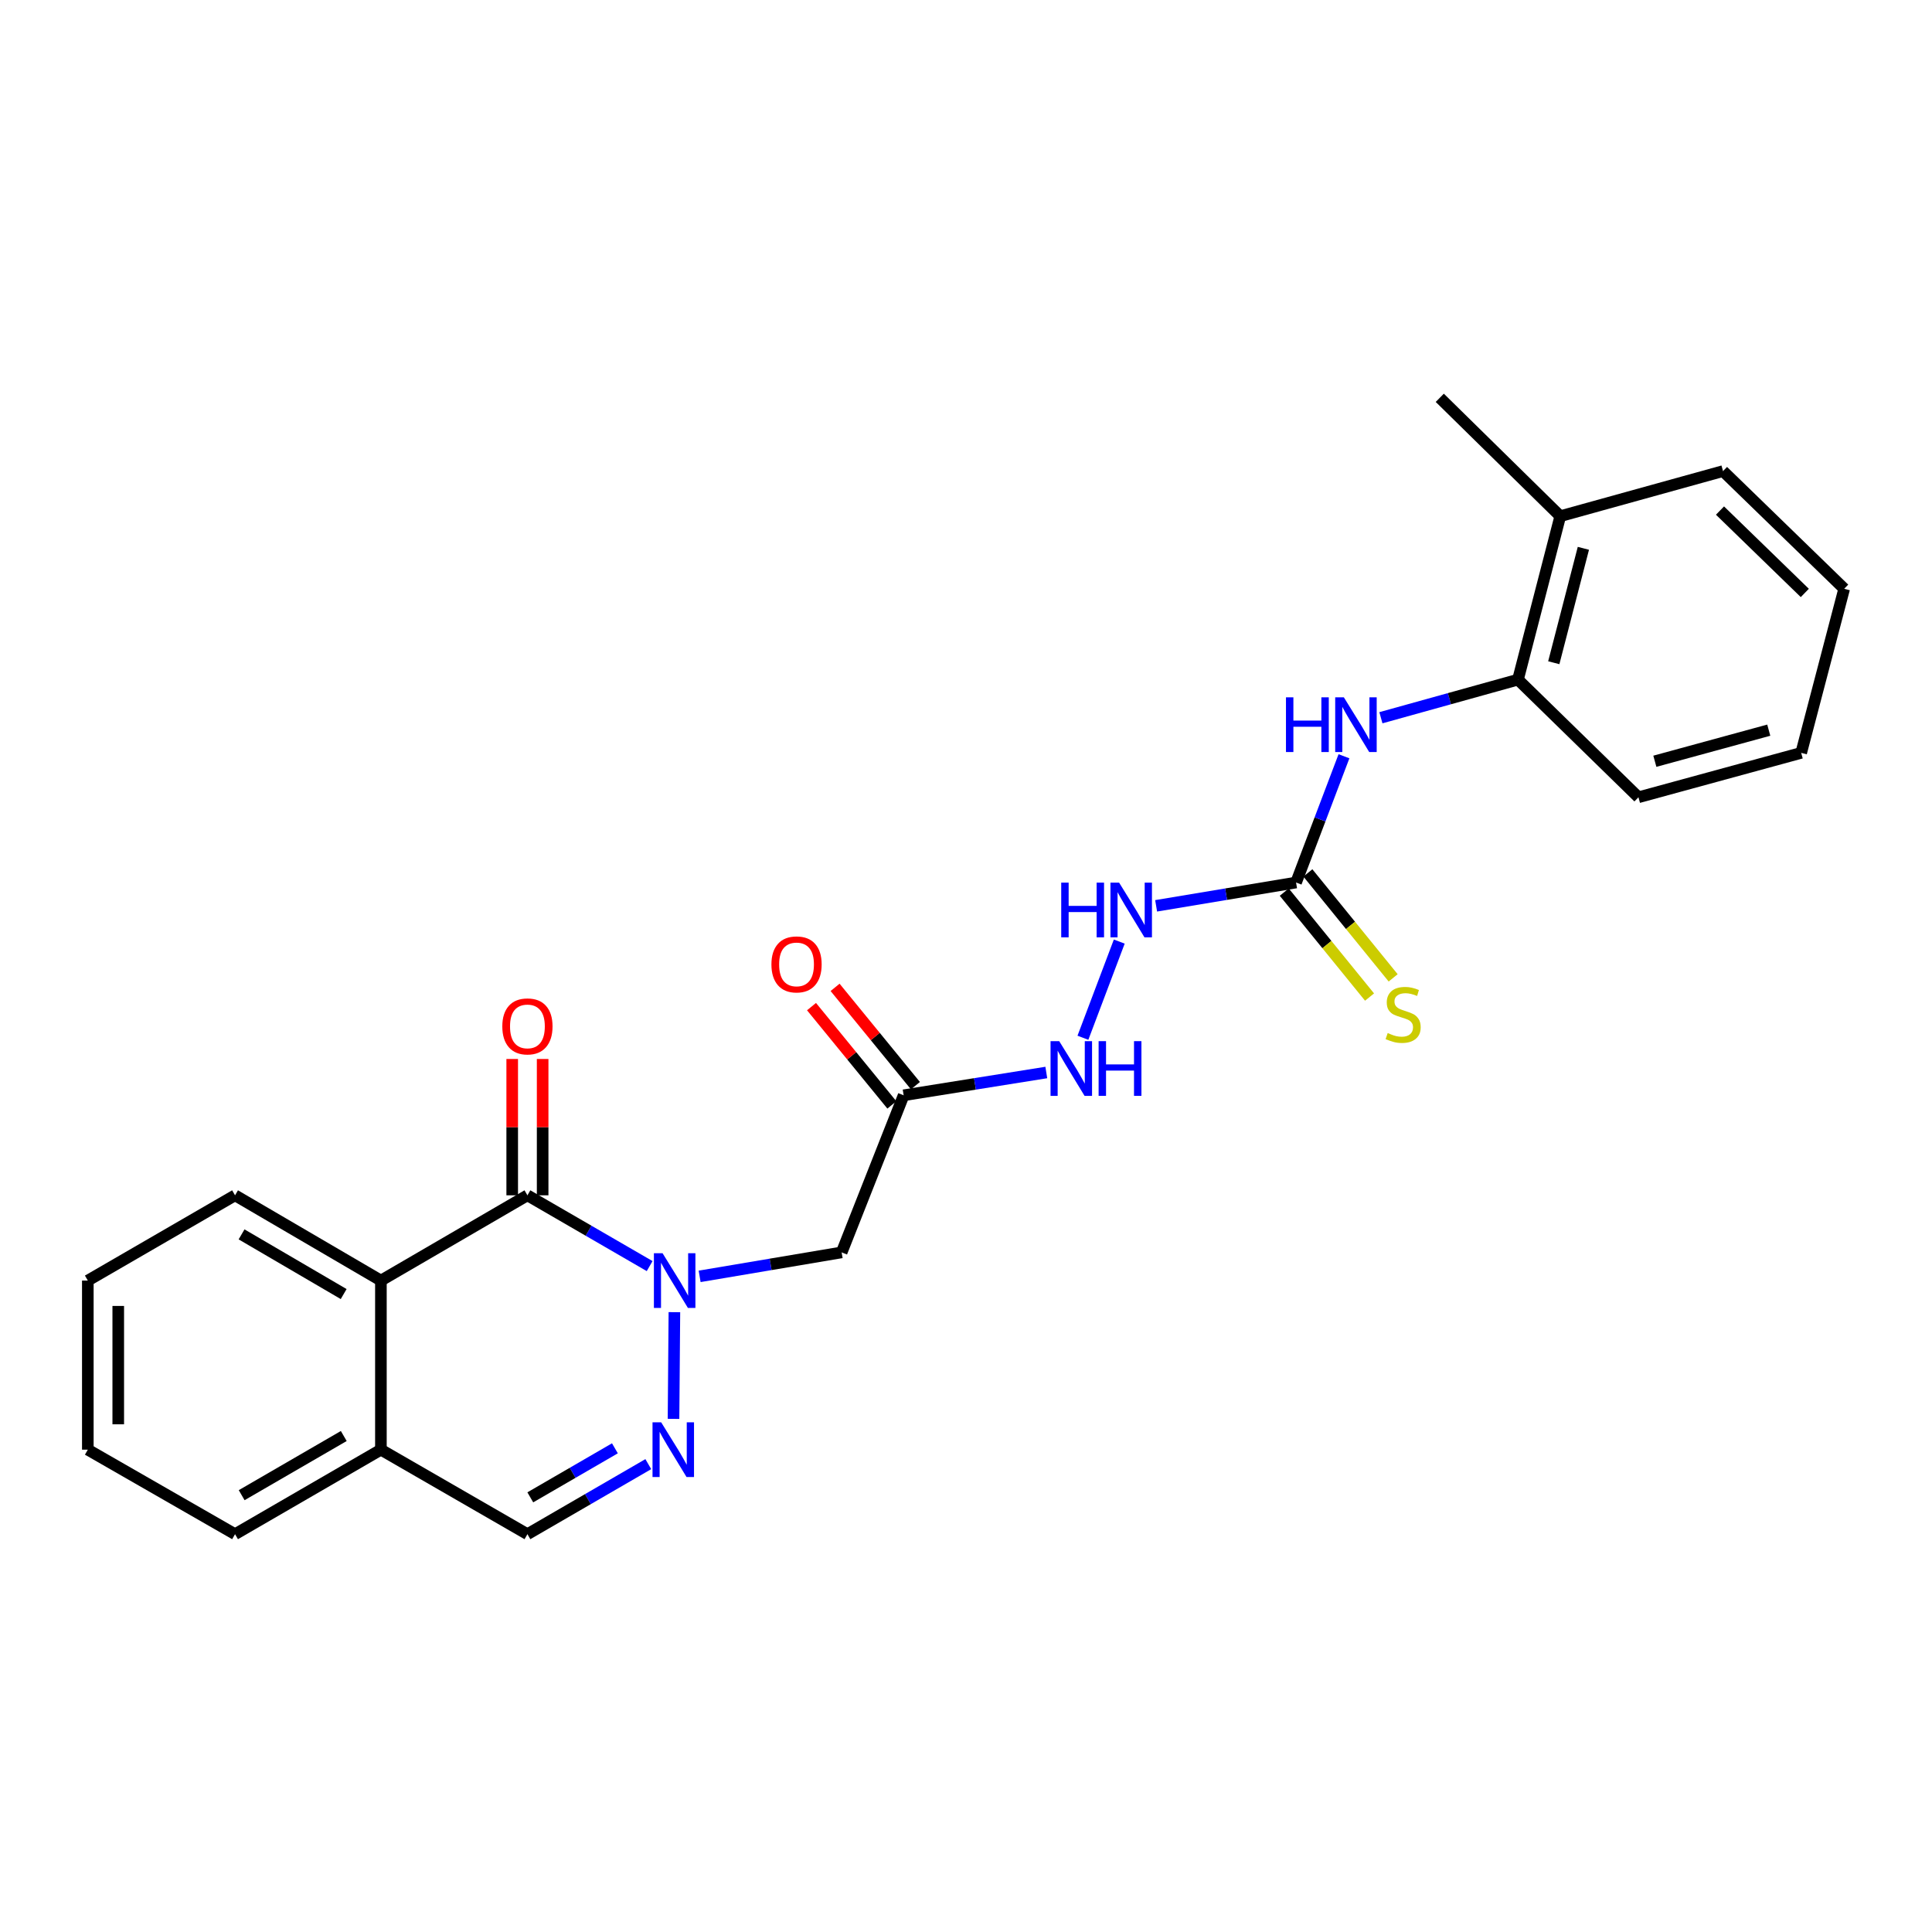 <?xml version='1.0' encoding='iso-8859-1'?>
<svg version='1.1' baseProfile='full'
              xmlns='http://www.w3.org/2000/svg'
                      xmlns:rdkit='http://www.rdkit.org/xml'
                      xmlns:xlink='http://www.w3.org/1999/xlink'
                  xml:space='preserve'
width='1000px' height='1000px' viewBox='0 0 1000 1000'>
<!-- END OF HEADER -->
<rect style='opacity:1.0;fill:#FFFFFF;stroke:none' width='1000' height='1000' x='0' y='0'> </rect>
<path class='bond-0' d='M 336.258,655.33 L 304.626,637.011' style='fill:none;fill-rule:evenodd;stroke:#0000FF;stroke-width:6px;stroke-linecap:butt;stroke-linejoin:miter;stroke-opacity:1' />
<path class='bond-0' d='M 304.626,637.011 L 272.994,618.692' style='fill:none;fill-rule:evenodd;stroke:#000000;stroke-width:6px;stroke-linecap:butt;stroke-linejoin:miter;stroke-opacity:1' />
<path class='bond-1' d='M 349.065,679.173 L 348.613,734.406' style='fill:none;fill-rule:evenodd;stroke:#0000FF;stroke-width:6px;stroke-linecap:butt;stroke-linejoin:miter;stroke-opacity:1' />
<path class='bond-2' d='M 362.131,660.642 L 398.883,654.439' style='fill:none;fill-rule:evenodd;stroke:#0000FF;stroke-width:6px;stroke-linecap:butt;stroke-linejoin:miter;stroke-opacity:1' />
<path class='bond-2' d='M 398.883,654.439 L 435.635,648.236' style='fill:none;fill-rule:evenodd;stroke:#000000;stroke-width:6px;stroke-linecap:butt;stroke-linejoin:miter;stroke-opacity:1' />
<path class='bond-3' d='M 272.994,618.692 L 197.156,662.825' style='fill:none;fill-rule:evenodd;stroke:#000000;stroke-width:6px;stroke-linecap:butt;stroke-linejoin:miter;stroke-opacity:1' />
<path class='bond-13' d='M 280.87,618.692 L 280.87,583.41' style='fill:none;fill-rule:evenodd;stroke:#000000;stroke-width:6px;stroke-linecap:butt;stroke-linejoin:miter;stroke-opacity:1' />
<path class='bond-13' d='M 280.87,583.41 L 280.87,548.128' style='fill:none;fill-rule:evenodd;stroke:#FF0000;stroke-width:6px;stroke-linecap:butt;stroke-linejoin:miter;stroke-opacity:1' />
<path class='bond-13' d='M 265.118,618.692 L 265.118,583.41' style='fill:none;fill-rule:evenodd;stroke:#000000;stroke-width:6px;stroke-linecap:butt;stroke-linejoin:miter;stroke-opacity:1' />
<path class='bond-13' d='M 265.118,583.41 L 265.118,548.128' style='fill:none;fill-rule:evenodd;stroke:#FF0000;stroke-width:6px;stroke-linecap:butt;stroke-linejoin:miter;stroke-opacity:1' />
<path class='bond-7' d='M 335.561,757.833 L 304.277,775.963' style='fill:none;fill-rule:evenodd;stroke:#0000FF;stroke-width:6px;stroke-linecap:butt;stroke-linejoin:miter;stroke-opacity:1' />
<path class='bond-7' d='M 304.277,775.963 L 272.994,794.092' style='fill:none;fill-rule:evenodd;stroke:#000000;stroke-width:6px;stroke-linecap:butt;stroke-linejoin:miter;stroke-opacity:1' />
<path class='bond-7' d='M 318.277,749.643 L 296.379,762.334' style='fill:none;fill-rule:evenodd;stroke:#0000FF;stroke-width:6px;stroke-linecap:butt;stroke-linejoin:miter;stroke-opacity:1' />
<path class='bond-7' d='M 296.379,762.334 L 274.481,775.025' style='fill:none;fill-rule:evenodd;stroke:#000000;stroke-width:6px;stroke-linecap:butt;stroke-linejoin:miter;stroke-opacity:1' />
<path class='bond-5' d='M 435.635,648.236 L 467.726,566.92' style='fill:none;fill-rule:evenodd;stroke:#000000;stroke-width:6px;stroke-linecap:butt;stroke-linejoin:miter;stroke-opacity:1' />
<path class='bond-16' d='M 197.156,662.825 L 121.66,618.692' style='fill:none;fill-rule:evenodd;stroke:#000000;stroke-width:6px;stroke-linecap:butt;stroke-linejoin:miter;stroke-opacity:1' />
<path class='bond-16' d='M 177.882,669.804 L 125.035,638.911' style='fill:none;fill-rule:evenodd;stroke:#000000;stroke-width:6px;stroke-linecap:butt;stroke-linejoin:miter;stroke-opacity:1' />
<path class='bond-25' d='M 197.156,662.825 L 197.156,750.345' style='fill:none;fill-rule:evenodd;stroke:#000000;stroke-width:6px;stroke-linecap:butt;stroke-linejoin:miter;stroke-opacity:1' />
<path class='bond-4' d='M 670.841,456.787 L 634.626,462.822' style='fill:none;fill-rule:evenodd;stroke:#000000;stroke-width:6px;stroke-linecap:butt;stroke-linejoin:miter;stroke-opacity:1' />
<path class='bond-4' d='M 634.626,462.822 L 598.411,468.857' style='fill:none;fill-rule:evenodd;stroke:#0000FF;stroke-width:6px;stroke-linecap:butt;stroke-linejoin:miter;stroke-opacity:1' />
<path class='bond-6' d='M 670.841,456.787 L 683.238,424.113' style='fill:none;fill-rule:evenodd;stroke:#000000;stroke-width:6px;stroke-linecap:butt;stroke-linejoin:miter;stroke-opacity:1' />
<path class='bond-6' d='M 683.238,424.113 L 695.636,391.439' style='fill:none;fill-rule:evenodd;stroke:#0000FF;stroke-width:6px;stroke-linecap:butt;stroke-linejoin:miter;stroke-opacity:1' />
<path class='bond-12' d='M 664.728,461.754 L 686.801,488.914' style='fill:none;fill-rule:evenodd;stroke:#000000;stroke-width:6px;stroke-linecap:butt;stroke-linejoin:miter;stroke-opacity:1' />
<path class='bond-12' d='M 686.801,488.914 L 708.873,516.075' style='fill:none;fill-rule:evenodd;stroke:#CCCC00;stroke-width:6px;stroke-linecap:butt;stroke-linejoin:miter;stroke-opacity:1' />
<path class='bond-12' d='M 676.953,451.819 L 699.025,478.98' style='fill:none;fill-rule:evenodd;stroke:#000000;stroke-width:6px;stroke-linecap:butt;stroke-linejoin:miter;stroke-opacity:1' />
<path class='bond-12' d='M 699.025,478.98 L 721.097,506.141' style='fill:none;fill-rule:evenodd;stroke:#CCCC00;stroke-width:6px;stroke-linecap:butt;stroke-linejoin:miter;stroke-opacity:1' />
<path class='bond-10' d='M 467.726,566.92 L 504.646,561.023' style='fill:none;fill-rule:evenodd;stroke:#000000;stroke-width:6px;stroke-linecap:butt;stroke-linejoin:miter;stroke-opacity:1' />
<path class='bond-10' d='M 504.646,561.023 L 541.565,555.125' style='fill:none;fill-rule:evenodd;stroke:#0000FF;stroke-width:6px;stroke-linecap:butt;stroke-linejoin:miter;stroke-opacity:1' />
<path class='bond-14' d='M 473.824,561.936 L 453.031,536.496' style='fill:none;fill-rule:evenodd;stroke:#000000;stroke-width:6px;stroke-linecap:butt;stroke-linejoin:miter;stroke-opacity:1' />
<path class='bond-14' d='M 453.031,536.496 L 432.239,511.056' style='fill:none;fill-rule:evenodd;stroke:#FF0000;stroke-width:6px;stroke-linecap:butt;stroke-linejoin:miter;stroke-opacity:1' />
<path class='bond-14' d='M 461.627,571.905 L 440.835,546.464' style='fill:none;fill-rule:evenodd;stroke:#000000;stroke-width:6px;stroke-linecap:butt;stroke-linejoin:miter;stroke-opacity:1' />
<path class='bond-14' d='M 440.835,546.464 L 420.042,521.024' style='fill:none;fill-rule:evenodd;stroke:#FF0000;stroke-width:6px;stroke-linecap:butt;stroke-linejoin:miter;stroke-opacity:1' />
<path class='bond-8' d='M 714.754,371.502 L 750.227,361.637' style='fill:none;fill-rule:evenodd;stroke:#0000FF;stroke-width:6px;stroke-linecap:butt;stroke-linejoin:miter;stroke-opacity:1' />
<path class='bond-8' d='M 750.227,361.637 L 785.7,351.772' style='fill:none;fill-rule:evenodd;stroke:#000000;stroke-width:6px;stroke-linecap:butt;stroke-linejoin:miter;stroke-opacity:1' />
<path class='bond-11' d='M 272.994,794.092 L 197.156,750.345' style='fill:none;fill-rule:evenodd;stroke:#000000;stroke-width:6px;stroke-linecap:butt;stroke-linejoin:miter;stroke-opacity:1' />
<path class='bond-15' d='M 785.7,351.772 L 807.587,267.175' style='fill:none;fill-rule:evenodd;stroke:#000000;stroke-width:6px;stroke-linecap:butt;stroke-linejoin:miter;stroke-opacity:1' />
<path class='bond-15' d='M 804.233,343.028 L 819.554,283.81' style='fill:none;fill-rule:evenodd;stroke:#000000;stroke-width:6px;stroke-linecap:butt;stroke-linejoin:miter;stroke-opacity:1' />
<path class='bond-17' d='M 785.7,351.772 L 848.061,412.672' style='fill:none;fill-rule:evenodd;stroke:#000000;stroke-width:6px;stroke-linecap:butt;stroke-linejoin:miter;stroke-opacity:1' />
<path class='bond-9' d='M 579.328,487.36 L 560.517,537.143' style='fill:none;fill-rule:evenodd;stroke:#0000FF;stroke-width:6px;stroke-linecap:butt;stroke-linejoin:miter;stroke-opacity:1' />
<path class='bond-18' d='M 197.156,750.345 L 121.66,794.092' style='fill:none;fill-rule:evenodd;stroke:#000000;stroke-width:6px;stroke-linecap:butt;stroke-linejoin:miter;stroke-opacity:1' />
<path class='bond-18' d='M 177.934,743.278 L 125.087,773.901' style='fill:none;fill-rule:evenodd;stroke:#000000;stroke-width:6px;stroke-linecap:butt;stroke-linejoin:miter;stroke-opacity:1' />
<path class='bond-19' d='M 807.587,267.175 L 745.226,205.908' style='fill:none;fill-rule:evenodd;stroke:#000000;stroke-width:6px;stroke-linecap:butt;stroke-linejoin:miter;stroke-opacity:1' />
<path class='bond-20' d='M 807.587,267.175 L 891.834,243.835' style='fill:none;fill-rule:evenodd;stroke:#000000;stroke-width:6px;stroke-linecap:butt;stroke-linejoin:miter;stroke-opacity:1' />
<path class='bond-21' d='M 121.66,618.692 L 45.455,662.825' style='fill:none;fill-rule:evenodd;stroke:#000000;stroke-width:6px;stroke-linecap:butt;stroke-linejoin:miter;stroke-opacity:1' />
<path class='bond-22' d='M 848.061,412.672 L 932.291,389.683' style='fill:none;fill-rule:evenodd;stroke:#000000;stroke-width:6px;stroke-linecap:butt;stroke-linejoin:miter;stroke-opacity:1' />
<path class='bond-22' d='M 856.548,394.027 L 915.509,377.935' style='fill:none;fill-rule:evenodd;stroke:#000000;stroke-width:6px;stroke-linecap:butt;stroke-linejoin:miter;stroke-opacity:1' />
<path class='bond-23' d='M 121.66,794.092 L 45.455,750.345' style='fill:none;fill-rule:evenodd;stroke:#000000;stroke-width:6px;stroke-linecap:butt;stroke-linejoin:miter;stroke-opacity:1' />
<path class='bond-27' d='M 891.834,243.835 L 954.545,304.743' style='fill:none;fill-rule:evenodd;stroke:#000000;stroke-width:6px;stroke-linecap:butt;stroke-linejoin:miter;stroke-opacity:1' />
<path class='bond-27' d='M 890.266,264.271 L 934.164,306.907' style='fill:none;fill-rule:evenodd;stroke:#000000;stroke-width:6px;stroke-linecap:butt;stroke-linejoin:miter;stroke-opacity:1' />
<path class='bond-26' d='M 45.455,662.825 L 45.455,750.345' style='fill:none;fill-rule:evenodd;stroke:#000000;stroke-width:6px;stroke-linecap:butt;stroke-linejoin:miter;stroke-opacity:1' />
<path class='bond-26' d='M 61.207,675.953 L 61.207,737.217' style='fill:none;fill-rule:evenodd;stroke:#000000;stroke-width:6px;stroke-linecap:butt;stroke-linejoin:miter;stroke-opacity:1' />
<path class='bond-24' d='M 932.291,389.683 L 954.545,304.743' style='fill:none;fill-rule:evenodd;stroke:#000000;stroke-width:6px;stroke-linecap:butt;stroke-linejoin:miter;stroke-opacity:1' />
<path  class='atom-0' d='M 342.94 648.665
L 352.22 663.665
Q 353.14 665.145, 354.62 667.825
Q 356.1 670.505, 356.18 670.665
L 356.18 648.665
L 359.94 648.665
L 359.94 676.985
L 356.06 676.985
L 346.1 660.585
Q 344.94 658.665, 343.7 656.465
Q 342.5 654.265, 342.14 653.585
L 342.14 676.985
L 338.46 676.985
L 338.46 648.665
L 342.94 648.665
' fill='#0000FF'/>
<path  class='atom-2' d='M 342.222 736.185
L 351.502 751.185
Q 352.422 752.665, 353.902 755.345
Q 355.382 758.025, 355.462 758.185
L 355.462 736.185
L 359.222 736.185
L 359.222 764.505
L 355.342 764.505
L 345.382 748.105
Q 344.222 746.185, 342.982 743.985
Q 341.782 741.785, 341.422 741.105
L 341.422 764.505
L 337.742 764.505
L 337.742 736.185
L 342.222 736.185
' fill='#0000FF'/>
<path  class='atom-7' d='M 665.617 360.934
L 669.457 360.934
L 669.457 372.974
L 683.937 372.974
L 683.937 360.934
L 687.777 360.934
L 687.777 389.254
L 683.937 389.254
L 683.937 376.174
L 669.457 376.174
L 669.457 389.254
L 665.617 389.254
L 665.617 360.934
' fill='#0000FF'/>
<path  class='atom-7' d='M 695.577 360.934
L 704.857 375.934
Q 705.777 377.414, 707.257 380.094
Q 708.737 382.774, 708.817 382.934
L 708.817 360.934
L 712.577 360.934
L 712.577 389.254
L 708.697 389.254
L 698.737 372.854
Q 697.577 370.934, 696.337 368.734
Q 695.137 366.534, 694.777 365.854
L 694.777 389.254
L 691.097 389.254
L 691.097 360.934
L 695.577 360.934
' fill='#0000FF'/>
<path  class='atom-10' d='M 549.288 456.847
L 553.128 456.847
L 553.128 468.887
L 567.608 468.887
L 567.608 456.847
L 571.448 456.847
L 571.448 485.167
L 567.608 485.167
L 567.608 472.087
L 553.128 472.087
L 553.128 485.167
L 549.288 485.167
L 549.288 456.847
' fill='#0000FF'/>
<path  class='atom-10' d='M 579.248 456.847
L 588.528 471.847
Q 589.448 473.327, 590.928 476.007
Q 592.408 478.687, 592.488 478.847
L 592.488 456.847
L 596.248 456.847
L 596.248 485.167
L 592.368 485.167
L 582.408 468.767
Q 581.248 466.847, 580.008 464.647
Q 578.808 462.447, 578.448 461.767
L 578.448 485.167
L 574.768 485.167
L 574.768 456.847
L 579.248 456.847
' fill='#0000FF'/>
<path  class='atom-11' d='M 548.242 538.898
L 557.522 553.898
Q 558.442 555.378, 559.922 558.058
Q 561.402 560.738, 561.482 560.898
L 561.482 538.898
L 565.242 538.898
L 565.242 567.218
L 561.362 567.218
L 551.402 550.818
Q 550.242 548.898, 549.002 546.698
Q 547.802 544.498, 547.442 543.818
L 547.442 567.218
L 543.762 567.218
L 543.762 538.898
L 548.242 538.898
' fill='#0000FF'/>
<path  class='atom-11' d='M 568.642 538.898
L 572.482 538.898
L 572.482 550.938
L 586.962 550.938
L 586.962 538.898
L 590.802 538.898
L 590.802 567.218
L 586.962 567.218
L 586.962 554.138
L 572.482 554.138
L 572.482 567.218
L 568.642 567.218
L 568.642 538.898
' fill='#0000FF'/>
<path  class='atom-13' d='M 718.262 534.705
Q 718.582 534.825, 719.902 535.385
Q 721.222 535.945, 722.662 536.305
Q 724.142 536.625, 725.582 536.625
Q 728.262 536.625, 729.822 535.345
Q 731.382 534.025, 731.382 531.745
Q 731.382 530.185, 730.582 529.225
Q 729.822 528.265, 728.622 527.745
Q 727.422 527.225, 725.422 526.625
Q 722.902 525.865, 721.382 525.145
Q 719.902 524.425, 718.822 522.905
Q 717.782 521.385, 717.782 518.825
Q 717.782 515.265, 720.182 513.065
Q 722.622 510.865, 727.422 510.865
Q 730.702 510.865, 734.422 512.425
L 733.502 515.505
Q 730.102 514.105, 727.542 514.105
Q 724.782 514.105, 723.262 515.265
Q 721.742 516.385, 721.782 518.345
Q 721.782 519.865, 722.542 520.785
Q 723.342 521.705, 724.462 522.225
Q 725.622 522.745, 727.542 523.345
Q 730.102 524.145, 731.622 524.945
Q 733.142 525.745, 734.222 527.385
Q 735.342 528.985, 735.342 531.745
Q 735.342 535.665, 732.702 537.785
Q 730.102 539.865, 725.742 539.865
Q 723.222 539.865, 721.302 539.305
Q 719.422 538.785, 717.182 537.865
L 718.262 534.705
' fill='#CCCC00'/>
<path  class='atom-14' d='M 259.994 531.26
Q 259.994 524.46, 263.354 520.66
Q 266.714 516.86, 272.994 516.86
Q 279.274 516.86, 282.634 520.66
Q 285.994 524.46, 285.994 531.26
Q 285.994 538.14, 282.594 542.06
Q 279.194 545.94, 272.994 545.94
Q 266.754 545.94, 263.354 542.06
Q 259.994 538.18, 259.994 531.26
M 272.994 542.74
Q 277.314 542.74, 279.634 539.86
Q 281.994 536.94, 281.994 531.26
Q 281.994 525.7, 279.634 522.9
Q 277.314 520.06, 272.994 520.06
Q 268.674 520.06, 266.314 522.86
Q 263.994 525.66, 263.994 531.26
Q 263.994 536.98, 266.314 539.86
Q 268.674 542.74, 272.994 542.74
' fill='#FF0000'/>
<path  class='atom-15' d='M 399.287 499.17
Q 399.287 492.37, 402.647 488.57
Q 406.007 484.77, 412.287 484.77
Q 418.567 484.77, 421.927 488.57
Q 425.287 492.37, 425.287 499.17
Q 425.287 506.05, 421.887 509.97
Q 418.487 513.85, 412.287 513.85
Q 406.047 513.85, 402.647 509.97
Q 399.287 506.09, 399.287 499.17
M 412.287 510.65
Q 416.607 510.65, 418.927 507.77
Q 421.287 504.85, 421.287 499.17
Q 421.287 493.61, 418.927 490.81
Q 416.607 487.97, 412.287 487.97
Q 407.967 487.97, 405.607 490.77
Q 403.287 493.57, 403.287 499.17
Q 403.287 504.89, 405.607 507.77
Q 407.967 510.65, 412.287 510.65
' fill='#FF0000'/>
</svg>

